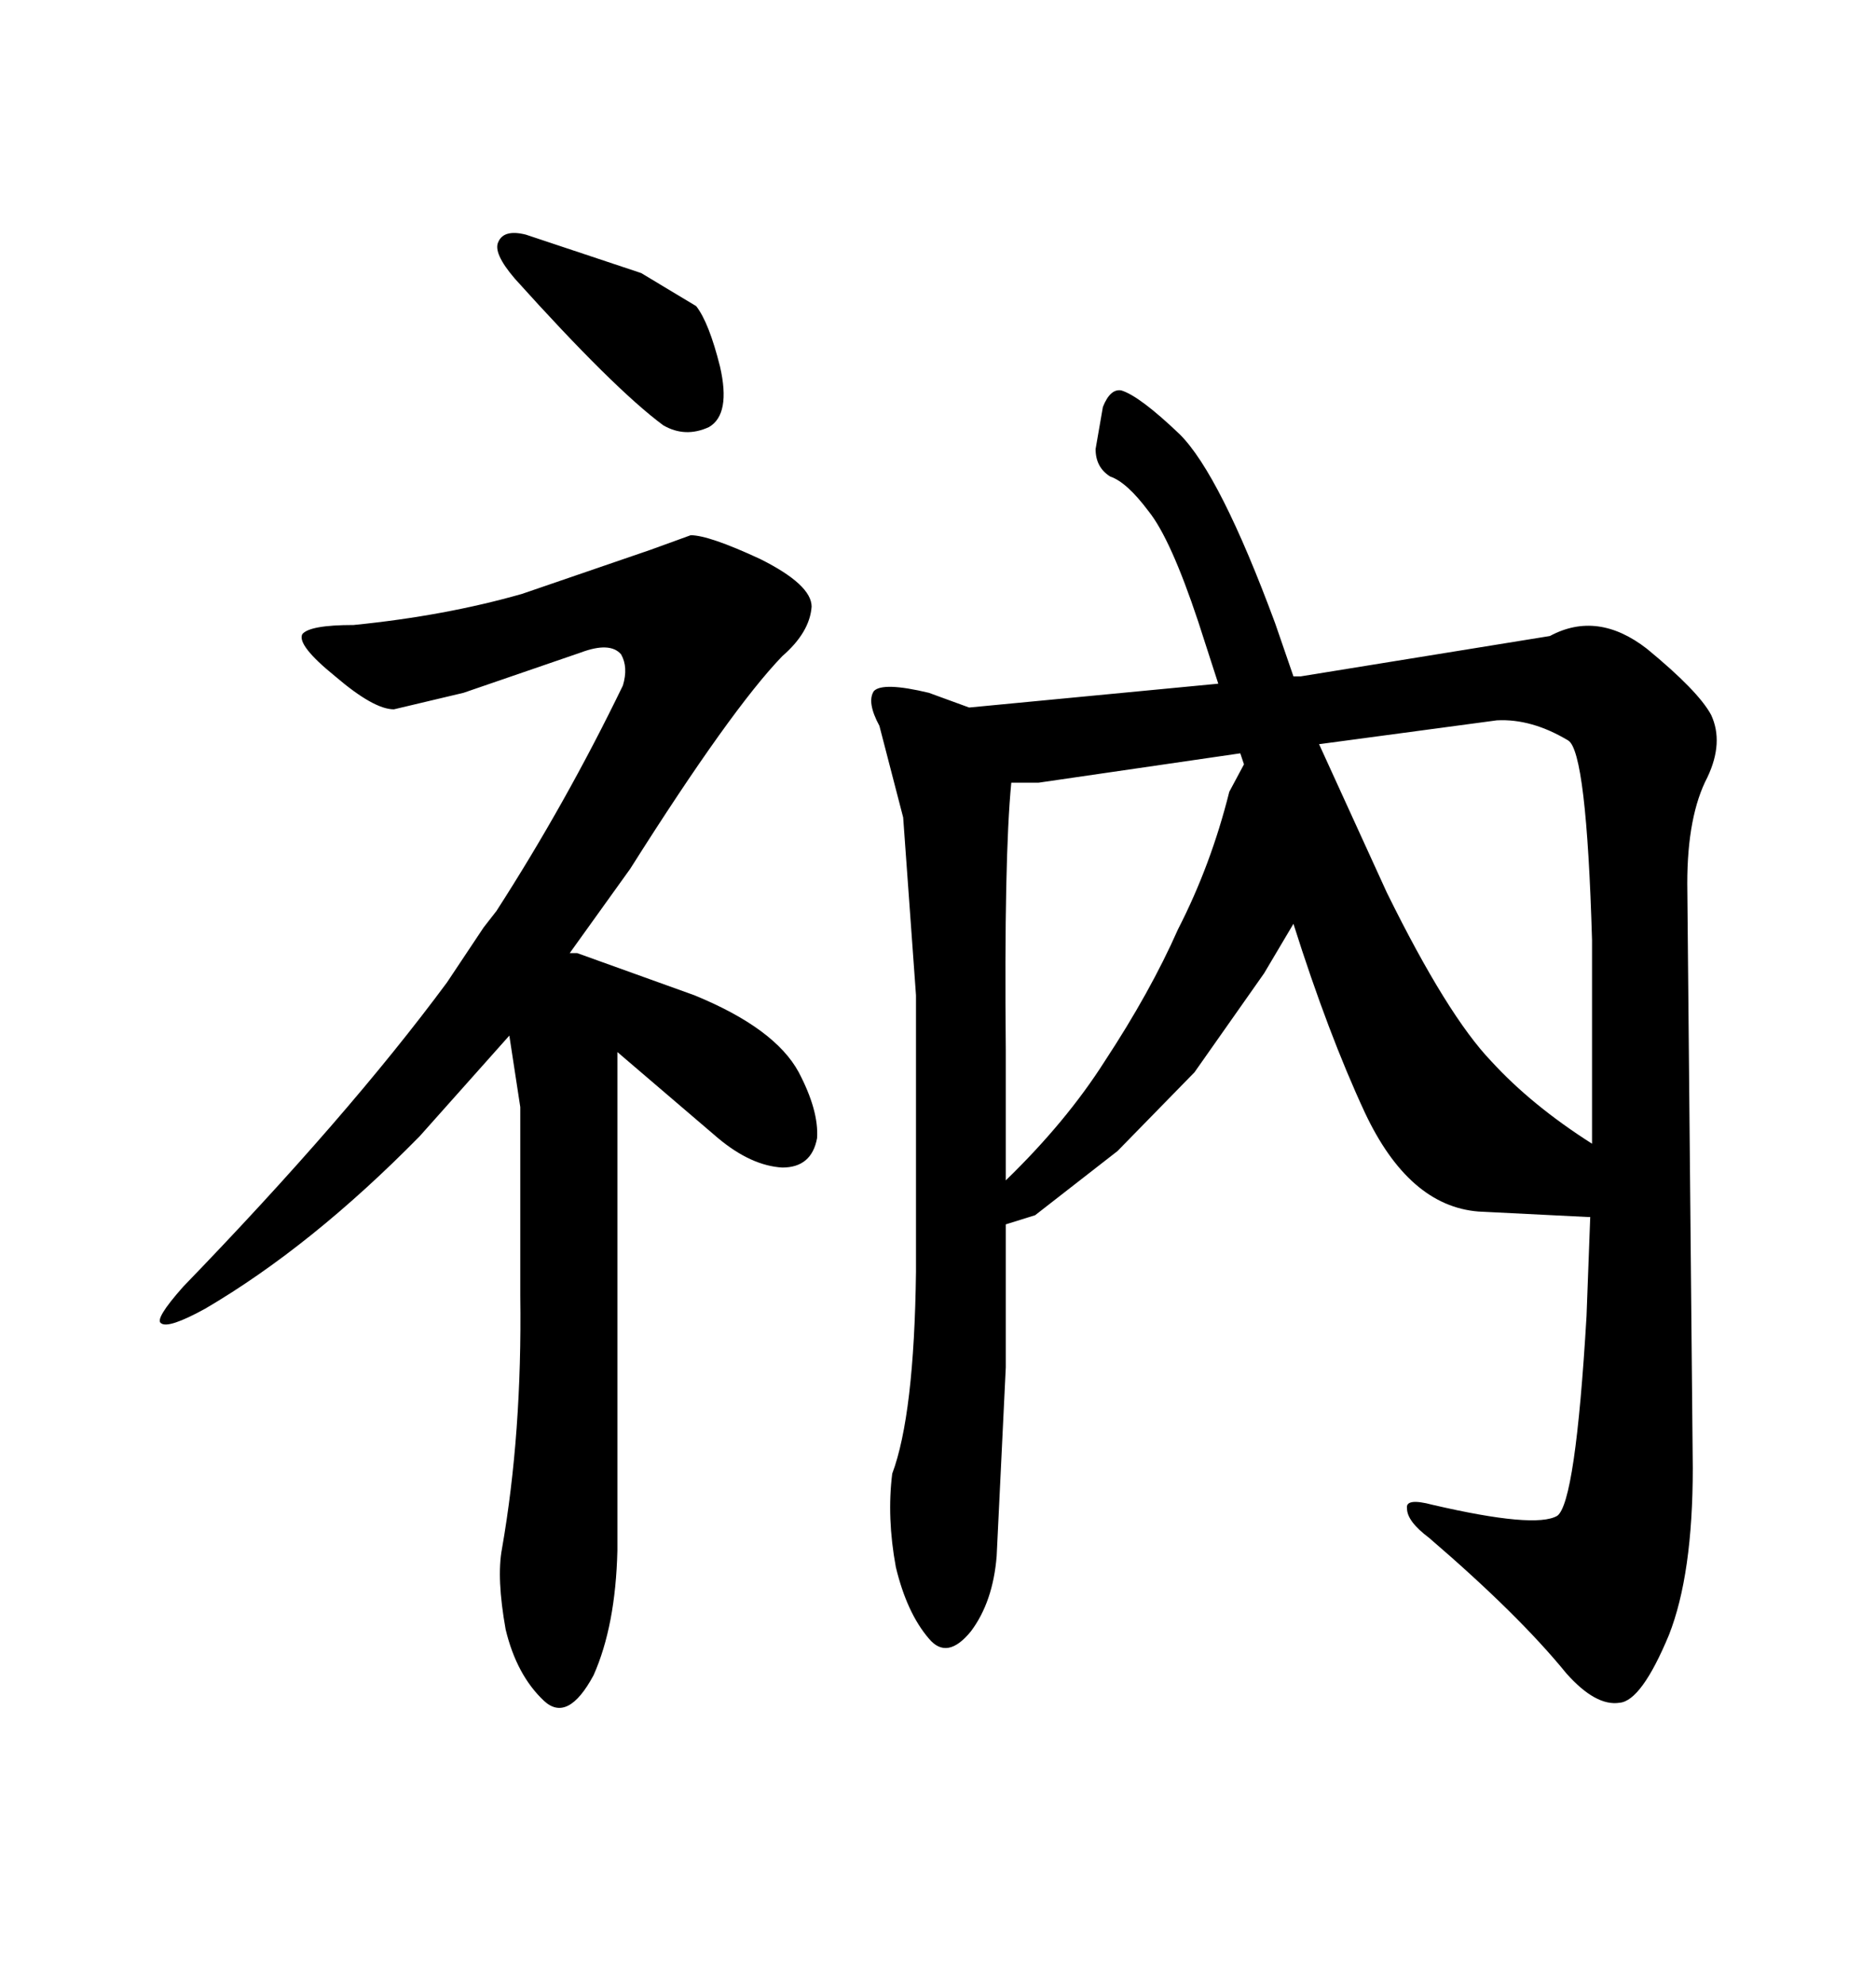 <svg xmlns="http://www.w3.org/2000/svg" xmlns:xlink="http://www.w3.org/1999/xlink" width="300" height="317.285"><path d="M270.70 234.67L270.70 234.67L269.82 141.21Q269.82 130.37 273.05 124.22L273.05 124.22Q275.68 118.65 273.63 114.26L273.63 114.26Q271.58 110.45 263.38 103.71L263.38 103.71Q255.47 97.56 247.85 101.66L247.85 101.66L208.01 108.11L206.84 108.11L203.91 99.61Q195.12 75.88 188.67 69.43L188.67 69.43Q182.23 63.28 179.30 62.40L179.30 62.40Q177.54 62.11 176.37 65.04L176.37 65.04L175.20 71.78Q175.20 74.71 177.54 76.17L177.54 76.17Q180.18 77.05 183.69 81.74L183.69 81.74Q187.21 86.13 191.60 99.32L191.60 99.32L194.82 109.28L154.98 113.09L148.54 110.74Q141.21 108.98 139.75 110.45L139.75 110.45Q138.57 112.21 140.63 116.02L140.63 116.02L144.43 130.66L146.48 159.08L146.48 203.32Q146.19 226.17 142.68 235.55L142.68 235.55Q141.80 242.58 143.26 250.49L143.26 250.49Q145.02 257.81 148.54 261.91L148.54 261.91Q151.46 265.43 155.27 260.74L155.27 260.74Q158.79 256.05 159.38 248.73L159.38 248.73L160.84 218.55L160.84 195.70L165.53 194.24L178.71 183.98L191.02 171.39L202.15 155.57L206.84 147.66Q212.40 165.23 218.26 177.83L218.26 177.83Q225.29 192.77 236.43 193.65L236.43 193.65L254.00 194.53L254.30 194.53L253.71 210.35Q251.95 240.23 249.02 242.29L249.02 242.29Q245.51 244.34 229.10 240.53L229.10 240.53Q224.71 239.36 225 241.11L225 241.11Q225 243.16 228.52 245.80L228.52 245.80Q242.87 258.11 250.49 267.48L250.49 267.48Q255.18 272.75 258.98 272.17L258.98 272.17Q262.50 271.88 266.89 261.33L266.89 261.33Q270.70 251.66 270.70 234.67ZM160.84 188.67L160.84 167.87Q160.55 137.11 161.72 125.10L161.72 125.10L166.11 125.10L198.34 120.41L198.93 122.17L196.58 126.56Q193.65 138.28 188.38 148.54L188.38 148.54Q183.98 158.50 176.66 169.63L176.66 169.63Q170.51 179.30 160.84 188.67L160.84 188.67ZM254.59 150.29L254.59 150.29L254.59 182.81Q244.92 176.66 238.48 169.63L238.48 169.63Q231.45 162.30 221.78 142.68L221.78 142.68L210.94 118.95L239.36 115.14Q244.92 114.84 250.78 118.36L250.78 118.36Q253.71 120.12 254.59 150.29ZM102.54 43.65L84.08 37.50Q80.57 36.62 79.69 38.67L79.69 38.67Q78.81 40.43 82.32 44.53L82.32 44.53Q98.14 62.11 106.05 67.97L106.05 67.97Q109.57 70.02 113.38 68.26L113.38 68.26Q116.89 66.21 115.14 58.59L115.14 58.59Q113.38 51.56 111.33 48.93L111.33 48.93L102.54 43.65ZM98.73 247.85L98.73 247.85L98.73 168.16L114.84 181.93Q120.12 186.33 125.10 186.62L125.10 186.62Q129.79 186.62 130.66 181.93L130.66 181.93Q130.96 177.54 127.73 171.39L127.73 171.39Q123.93 164.36 111.04 159.08L111.04 159.08L92.29 152.34L91.11 152.34L100.78 138.87Q116.89 113.38 125.10 104.88L125.10 104.88Q129.49 101.07 129.79 96.97L129.79 96.97Q129.79 93.46 121.58 89.36L121.58 89.36Q113.38 85.55 110.45 85.55L110.45 85.55L104.00 87.89L83.50 94.92Q71.19 98.44 56.54 99.90L56.54 99.90Q49.51 99.90 48.34 101.37L48.34 101.37Q47.46 103.13 53.61 108.11L53.61 108.11Q59.77 113.38 62.99 113.38L62.99 113.38L74.12 110.74L92.87 104.30Q97.56 102.54 99.32 104.59L99.32 104.59Q100.49 106.64 99.61 109.57L99.61 109.57Q90.53 128.32 79.39 145.61L79.39 145.61L77.34 148.24L71.48 157.03Q55.66 178.42 29.30 205.66L29.30 205.66Q24.61 210.94 25.78 211.52L25.78 211.52Q26.95 212.40 32.81 209.18L32.81 209.18Q49.80 199.22 67.09 181.64L67.09 181.64L81.45 165.53L83.20 176.95L83.20 207.13Q83.50 229.10 80.27 247.56L80.27 247.56Q79.39 252.25 80.86 260.45L80.86 260.45Q82.62 267.77 87.01 271.88L87.01 271.88Q90.82 275.39 94.92 267.77L94.92 267.77Q98.44 259.86 98.73 247.85Z"/></svg>